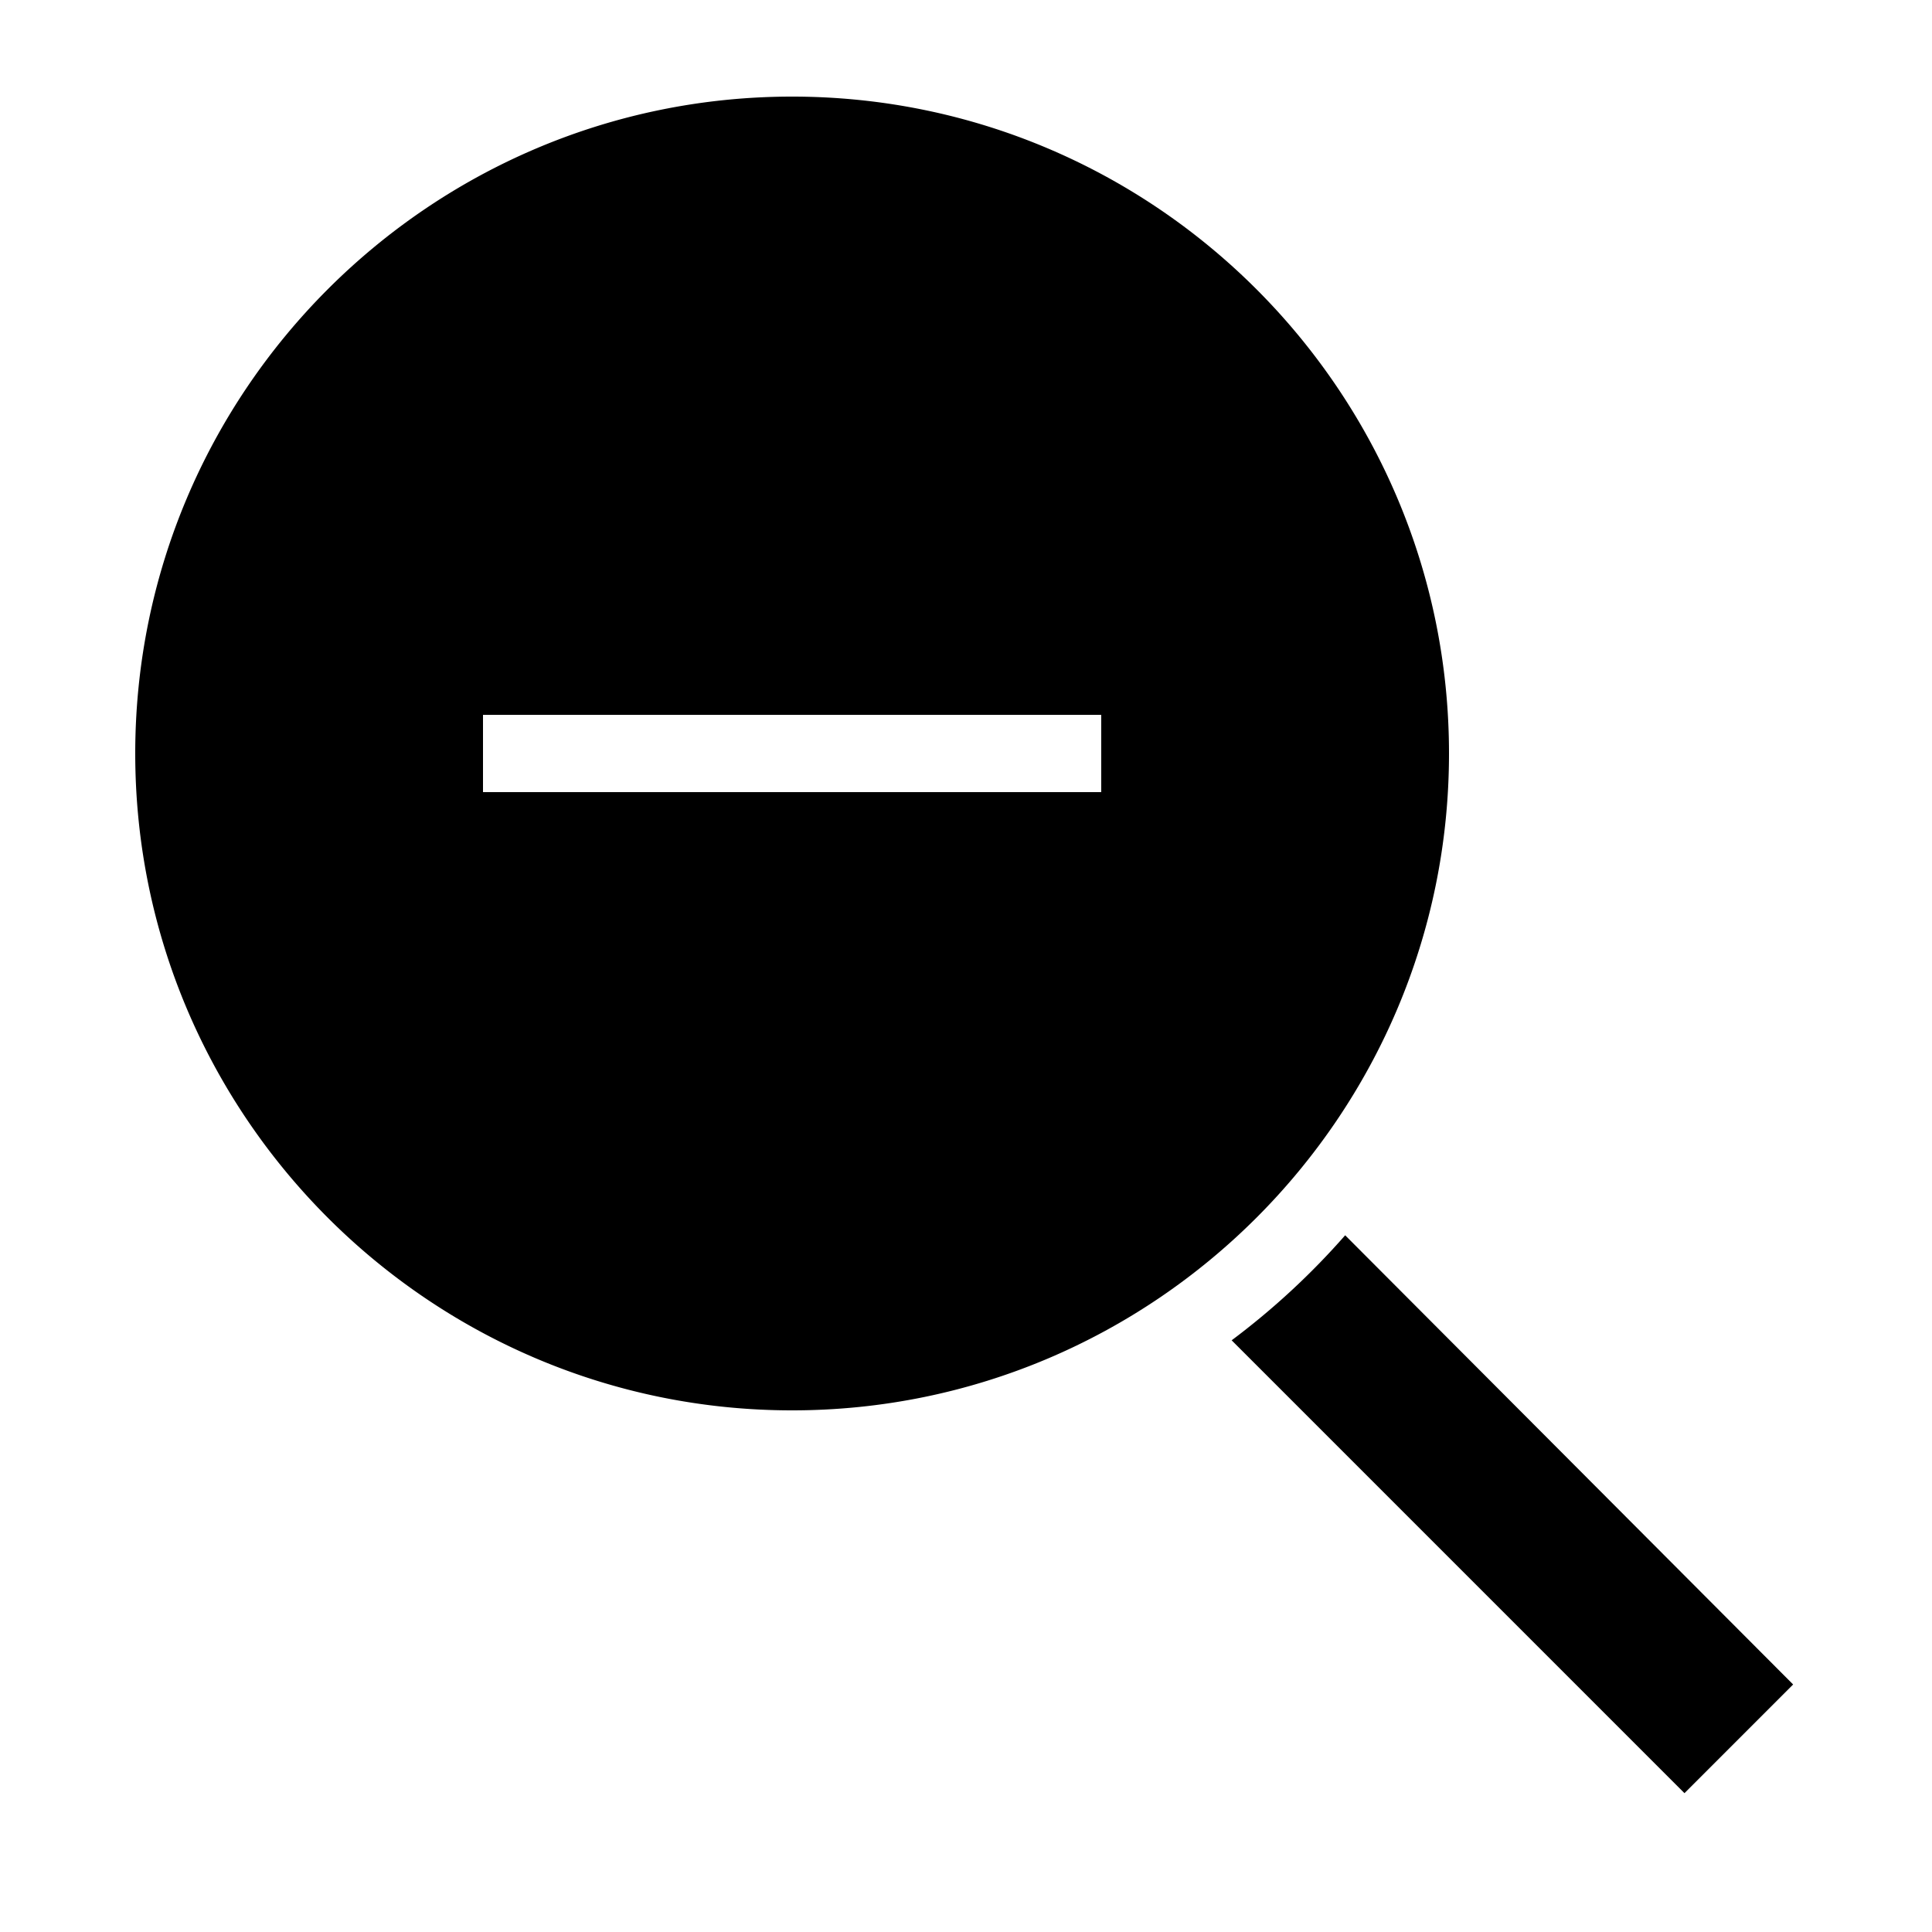 <svg xmlns="http://www.w3.org/2000/svg" viewBox="0 0 50 50"><path d="M20.5 2.5c-9.375 0-17 7.625-17 17s7.625 17 17 17 17-7.625 17-17-7.625-17-17-17zm-8 16h16v2h-16zm22.313 13.469a19.187 19.187 0 0 1-2.938 2.718l11.719 11.72 2.812-2.813z"/></svg>